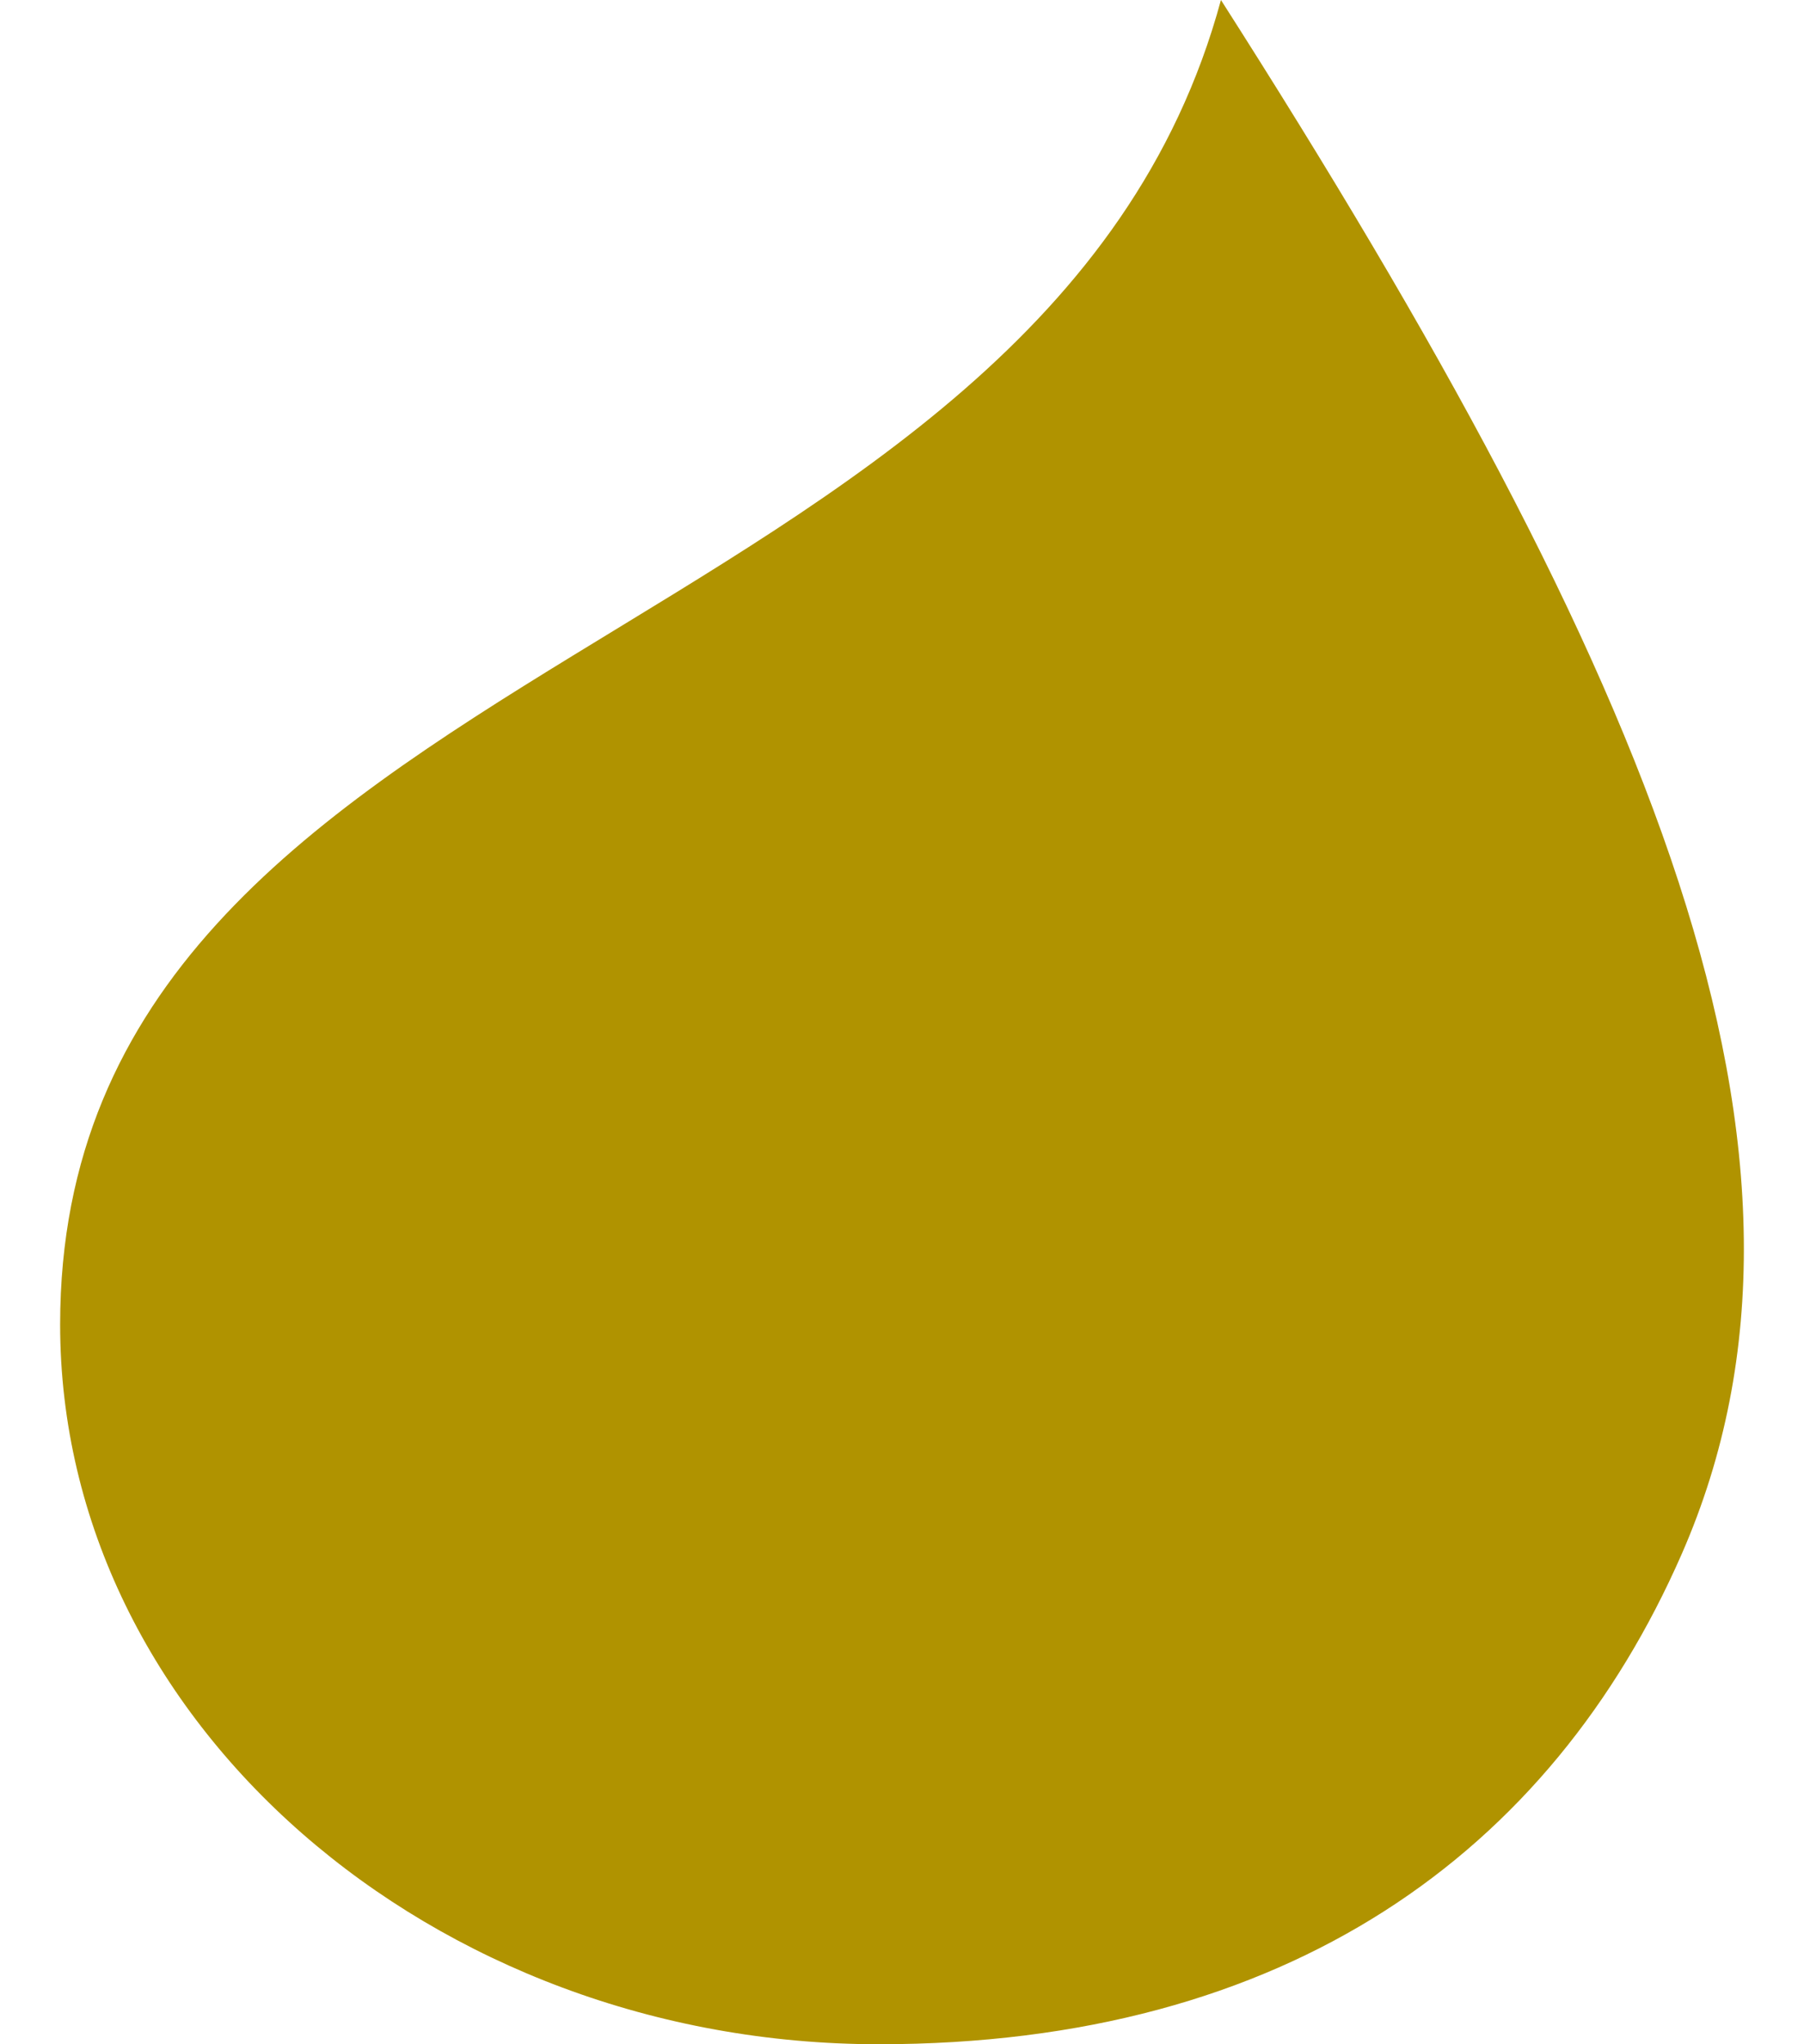 <svg width="15" height="17" viewBox="0 0 15 17" fill="none" xmlns="http://www.w3.org/2000/svg">
<path id="Vector" d="M13.983 12.924C12.896 15.406 10.703 17 7.307 17C3.596 17 0.5 14.32 0.5 11.015C0.5 5.381 8.667 5.477 10.152 0C13.747 5.631 15.428 9.623 13.983 12.924Z" fill="#B09300"/>
</svg>
